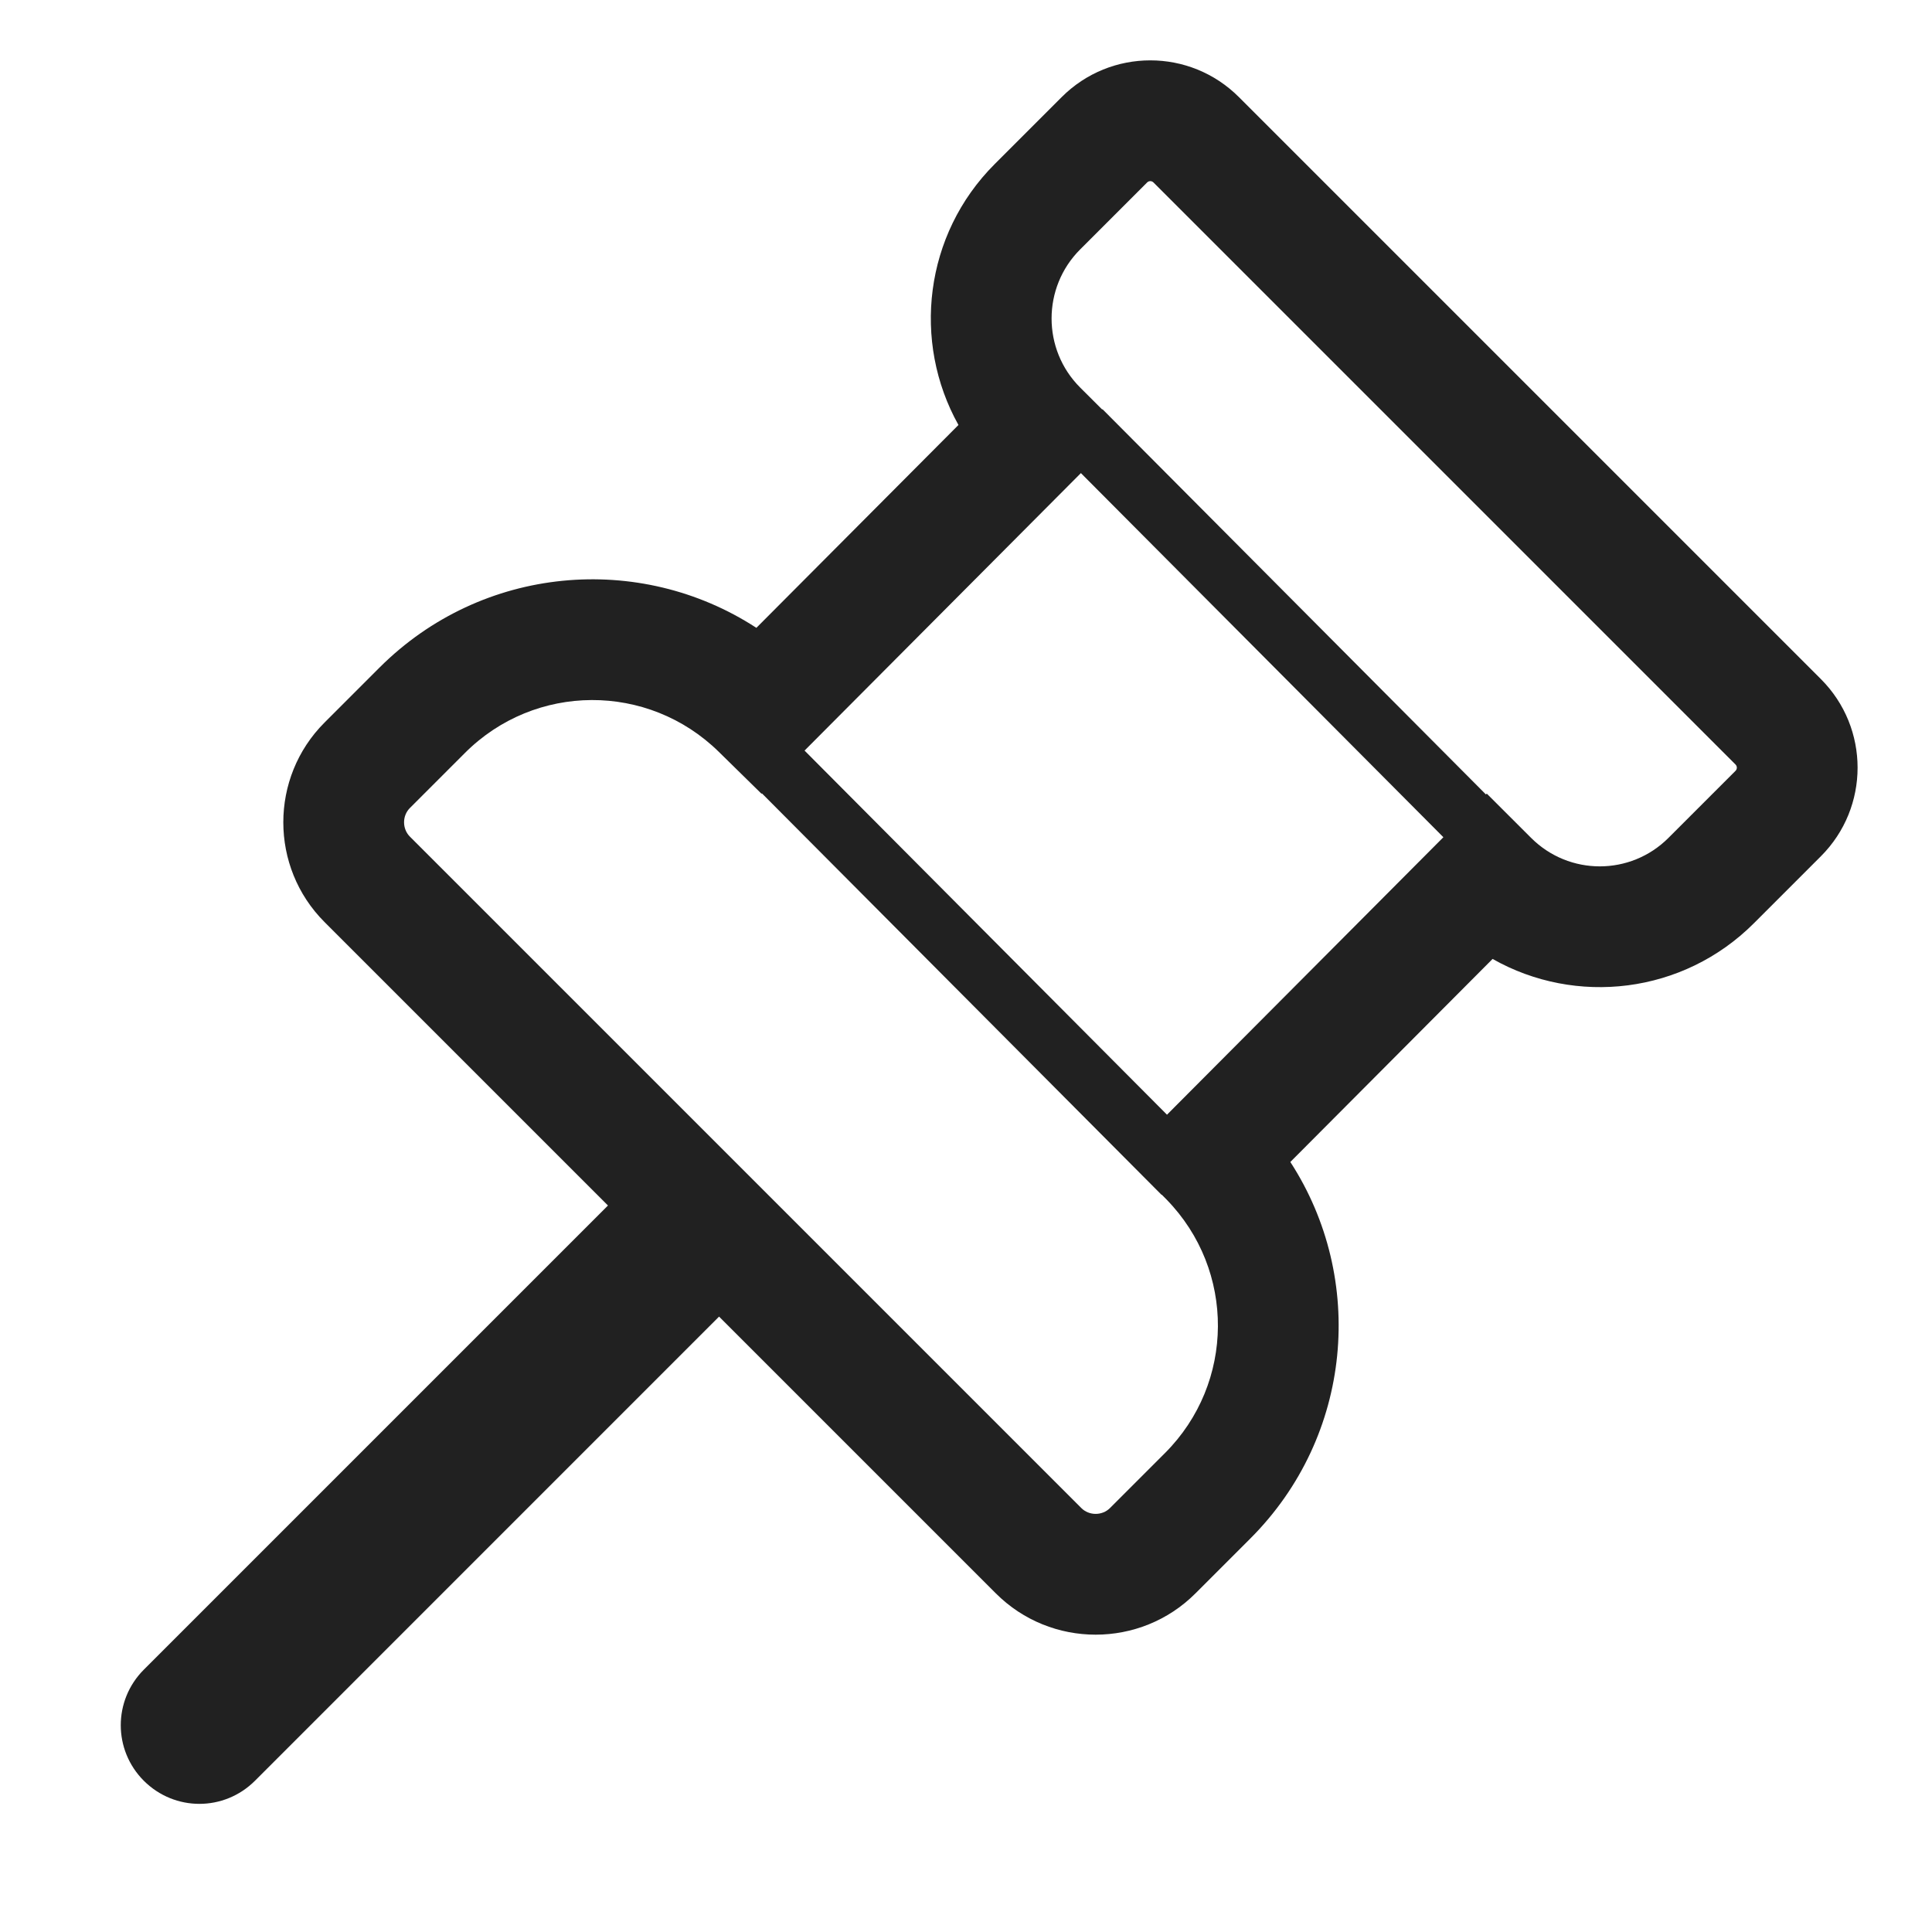 <svg width="32" height="32" viewBox="0 0 32 32" fill="none" xmlns="http://www.w3.org/2000/svg">
<path d="M20.52 1.608C19.709 0.797 18.396 0.797 17.585 1.608L16.475 2.718C15.306 3.887 15.106 5.662 15.875 7.039L12.528 10.399C10.594 9.14 7.984 9.36 6.285 11.058L5.375 11.968C4.465 12.878 4.465 14.362 5.375 15.272L10.07 19.967L2.382 27.655C1.873 28.165 1.873 28.985 2.382 29.495C2.893 30.005 3.712 30.005 4.223 29.495L11.91 21.807L16.495 26.392C17.406 27.303 18.889 27.303 19.8 26.392L20.71 25.482C22.406 23.786 22.627 21.18 21.372 19.246L24.722 15.883C26.098 16.663 27.876 16.466 29.05 15.292L30.16 14.182C30.97 13.372 30.97 12.058 30.16 11.248L20.52 1.608ZM19 3.022C19.029 2.993 19.076 2.993 19.105 3.022L28.745 12.662C28.775 12.692 28.775 12.738 28.745 12.768L27.635 13.878C27.006 14.507 25.989 14.507 25.36 13.878L24.626 13.145L24.612 13.159L18.261 6.778L18.256 6.783L17.89 6.418C17.26 5.788 17.26 4.762 17.89 4.132L19 3.022ZM17.903 7.836L23.907 13.867L19.329 18.463L13.326 12.432L17.903 7.836ZM19.239 19.79L19.242 19.787L19.322 19.868C20.465 21.04 20.456 22.907 19.295 24.068L18.385 24.978C18.256 25.107 18.039 25.107 17.91 24.978L6.79 13.858C6.66 13.728 6.66 13.512 6.79 13.382L7.7 12.472C8.862 11.309 10.734 11.303 11.905 12.452L12.613 13.147L12.62 13.141L19.239 19.79Z" fill="#212121"/>
</svg>

